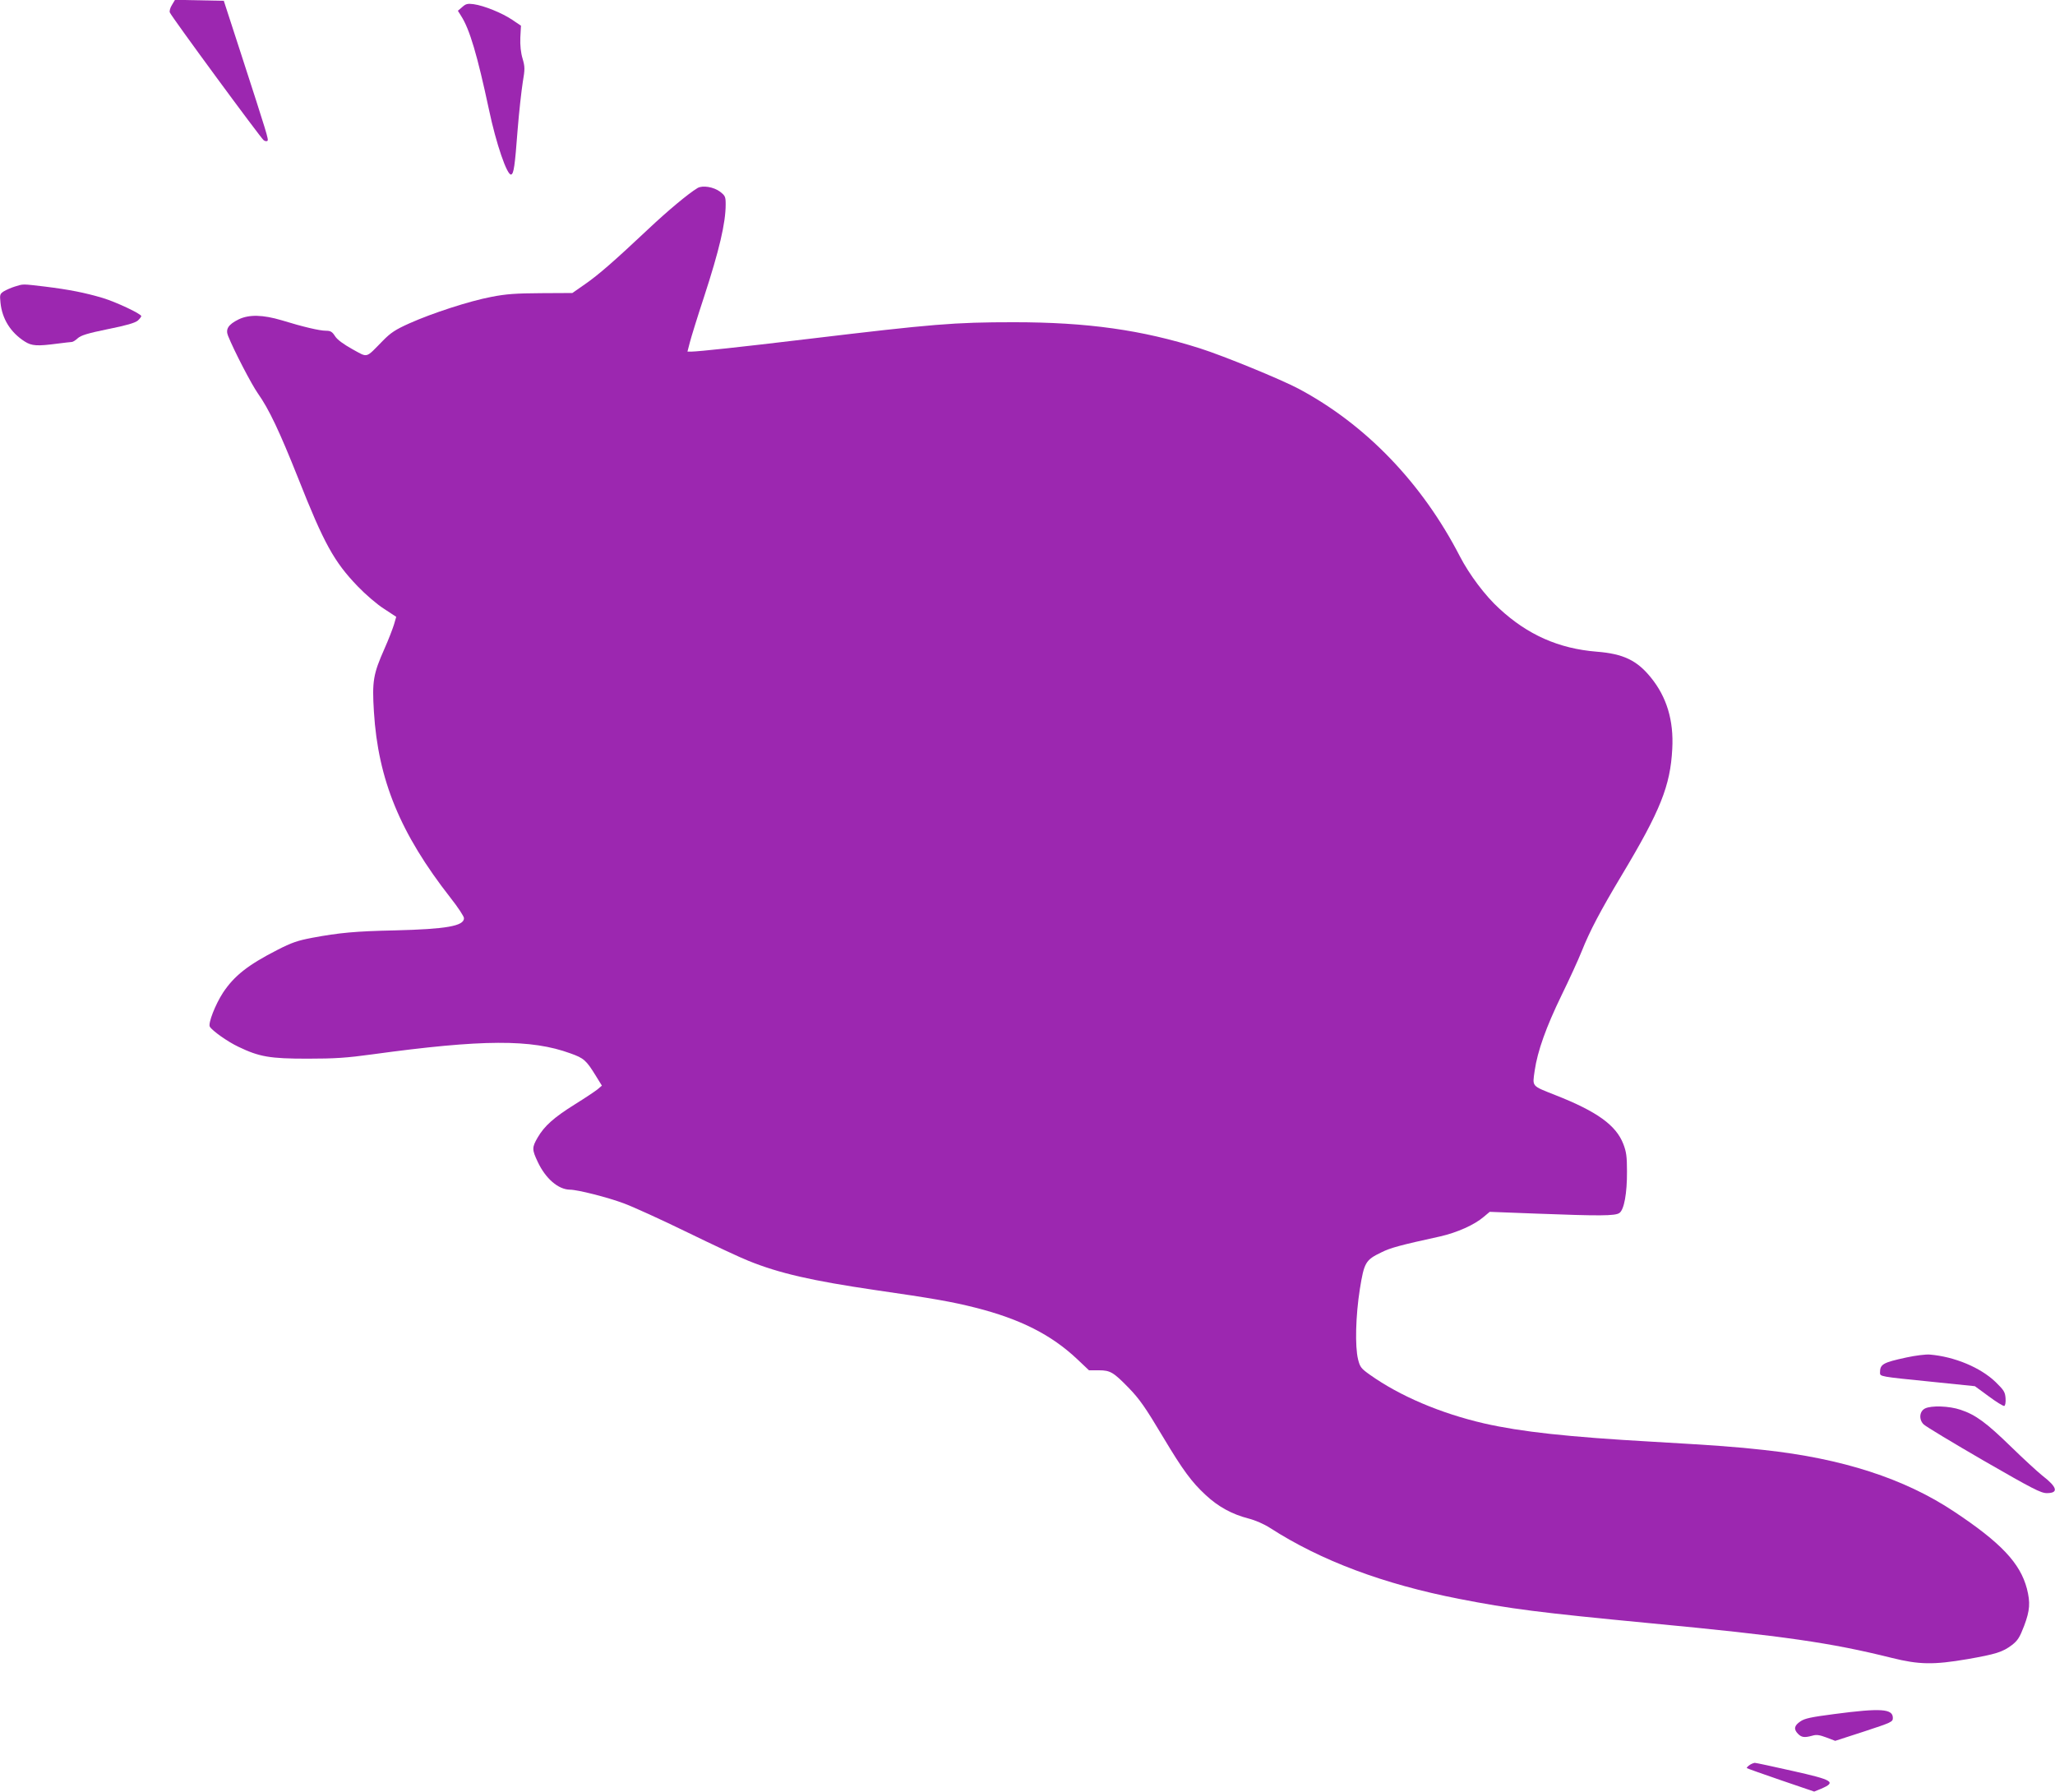 <?xml version="1.0" standalone="no"?>
<!DOCTYPE svg PUBLIC "-//W3C//DTD SVG 20010904//EN"
 "http://www.w3.org/TR/2001/REC-SVG-20010904/DTD/svg10.dtd">
<svg version="1.0" xmlns="http://www.w3.org/2000/svg"
 width="1280pt" height="1116pt" viewBox="0 0 1280 1116"
 preserveAspectRatio="xMidYMid meet">
<g transform="translate(0,1116) scale(0.1,-0.1)"
fill="#9c27b0" stroke="none">
<path d="M1071 11129 c-11 -17 -17 -39 -13 -47 10 -26 568 -785 585 -796 9 -6
19 -7 23 -3 8 8 -1 37 -168 552 l-104 320 -152 3 -152 3 -19 -32z"/>
<path d="M2879 11116 l-27 -23 20 -32 c54 -84 101 -245 173 -581 45 -215 114
-415 139 -407 16 5 23 52 40 277 9 113 24 246 32 297 14 83 14 96 -1 148 -11
36 -16 82 -14 131 l4 74 -55 37 c-64 43 -176 88 -240 97 -38 5 -49 2 -71 -18z"/>
<path d="M4345 9989 c-58 -35 -185 -141 -305 -254 -215 -202 -311 -286 -396
-345 l-79 -55 -195 -1 c-157 -1 -217 -5 -309 -23 -137 -26 -368 -101 -511
-165 -87 -39 -116 -58 -166 -109 -109 -111 -90 -106 -189 -52 -57 32 -94 59
-108 81 -18 28 -28 34 -57 34 -39 0 -142 24 -275 65 -118 35 -203 37 -268 6
-65 -32 -84 -61 -66 -104 38 -94 145 -300 185 -357 70 -99 135 -237 251 -528
161 -408 224 -521 371 -674 48 -50 121 -113 164 -140 l76 -50 -14 -48 c-8 -26
-34 -94 -59 -150 -70 -158 -78 -202 -66 -393 26 -424 164 -759 477 -1159 46
-58 84 -116 84 -127 0 -49 -111 -68 -430 -76 -246 -5 -349 -15 -515 -46 -90
-17 -129 -30 -218 -76 -184 -94 -268 -161 -338 -266 -48 -74 -94 -191 -82
-212 15 -25 110 -93 178 -125 131 -63 197 -74 430 -74 172 0 245 5 405 27 687
94 989 95 1233 6 84 -30 98 -42 159 -141 l37 -60 -27 -23 c-15 -12 -79 -55
-142 -94 -131 -82 -189 -134 -231 -206 -36 -62 -36 -75 0 -151 49 -105 128
-173 201 -174 48 0 236 -48 335 -85 55 -20 233 -101 395 -180 162 -79 335
-160 384 -179 191 -77 392 -123 786 -181 360 -52 480 -73 626 -110 280 -71
473 -169 634 -321 l73 -69 62 0 c71 0 91 -13 183 -107 70 -72 105 -122 219
-313 120 -201 177 -278 263 -357 78 -73 165 -120 266 -146 43 -11 96 -34 135
-59 315 -203 706 -350 1179 -442 317 -62 495 -85 1185 -151 842 -80 1129 -122
1507 -216 172 -43 262 -44 473 -8 177 31 219 44 277 88 36 28 48 47 76 120 36
96 39 144 17 231 -42 159 -161 286 -455 481 -307 204 -694 330 -1185 383 -166
19 -328 30 -690 51 -531 30 -821 62 -1050 114 -273 63 -526 171 -712 303 -55
39 -62 48 -74 96 -20 81 -15 272 11 437 27 167 35 182 135 230 56 28 115 44
366 99 105 24 213 72 271 122 l37 31 288 -11 c396 -15 494 -15 520 4 29 20 48
123 47 260 0 91 -4 121 -23 170 -45 116 -163 202 -423 304 -151 60 -143 51
-129 152 18 123 71 271 167 469 47 96 104 220 126 275 50 126 117 253 250 475
241 402 302 556 314 785 10 178 -35 325 -134 446 -86 106 -171 147 -337 160
-236 19 -430 105 -607 269 -87 79 -186 211 -245 325 -235 456 -586 821 -1005
1044 -107 57 -465 204 -613 251 -362 115 -702 163 -1160 163 -372 0 -503 -11
-1280 -104 -433 -52 -680 -78 -727 -79 l-26 0 15 58 c8 31 47 158 88 282 95
291 135 461 135 577 0 48 -3 54 -35 79 -40 30 -109 41 -140 23z"/>
<path d="M92 9375 c-23 -7 -54 -21 -69 -30 -24 -16 -25 -21 -20 -70 10 -101
63 -186 151 -242 44 -28 77 -30 206 -13 41 5 80 10 87 10 7 0 23 10 37 23 20
18 61 31 188 57 116 23 169 39 186 53 12 11 22 24 22 28 0 14 -157 88 -240
113 -111 33 -207 52 -360 71 -145 17 -133 17 -188 0z"/>
<path d="M11875 2705 c-148 -32 -165 -42 -165 -95 0 -24 0 -24 318 -56 l273
-28 86 -63 c47 -35 91 -62 97 -60 6 2 10 22 8 48 -3 39 -10 50 -62 101 -95 91
-256 158 -410 171 -25 2 -90 -6 -145 -18z"/>
<path d="M11990 2387 c-35 -18 -39 -69 -8 -99 13 -13 181 -114 374 -226 304
-175 356 -202 393 -202 75 0 66 37 -29 110 -30 24 -118 105 -195 180 -152 148
-219 198 -313 229 -70 24 -183 28 -222 8z"/>
<path d="M11426 484 c-145 -19 -185 -27 -212 -46 -39 -26 -43 -49 -14 -78 22
-22 40 -24 88 -11 26 8 45 5 88 -11 l55 -21 179 58 c173 57 180 60 180 85 0
57 -75 62 -364 24z"/>
<path d="M10896 165 c-11 -8 -18 -16 -15 -18 2 -2 97 -36 211 -75 l208 -71 44
18 c95 41 75 54 -180 111 -120 27 -226 50 -234 50 -8 -1 -24 -7 -34 -15z"/>
</g>
</svg>
